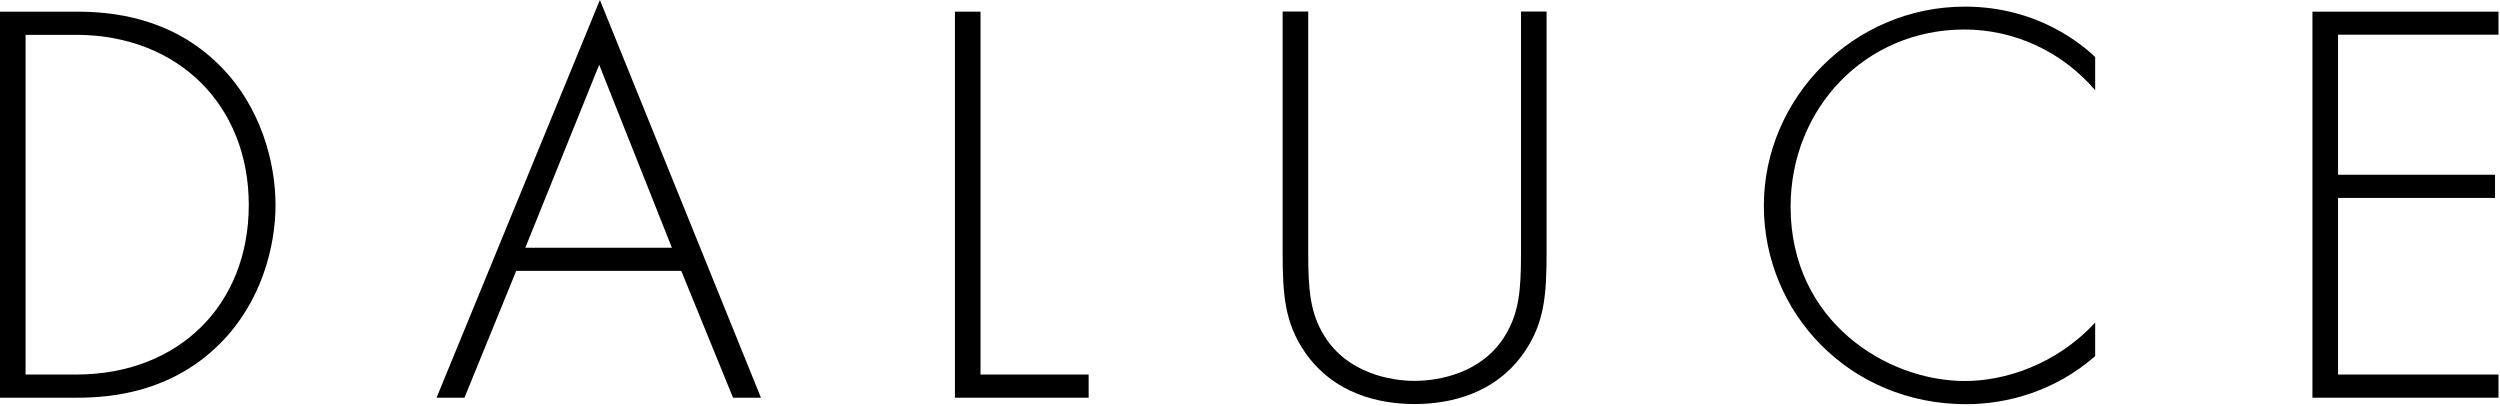 <?xml version="1.0" encoding="UTF-8"?>
<svg xmlns="http://www.w3.org/2000/svg" width="1356" height="220" viewBox="0 0 1356 220" fill="none">
  <path d="M0 215.717V6.324H41.634C60.216 6.324 92.755 9.134 119.178 35.523C141.602 57.852 149.443 88.301 149.443 111.176C149.443 134.052 141.602 164.266 119.178 186.517C92.677 212.906 60.216 215.717 41.634 215.717H0ZM13.878 203.147H41.32C96.832 203.147 134.938 165.437 134.938 111.176C134.938 56.915 96.44 18.894 41.32 18.894H13.878V203.225V203.147Z" fill="black"></path>
  <path d="M369.53 146.934H279.99L251.92 215.717H236.788L325.387 0L412.732 215.717H397.599L369.53 146.934ZM364.433 134.364L324.995 35.133L284.929 134.364H364.433Z" fill="black"></path>
  <path d="M531.831 6.246V203.147H590.479V215.717H517.953V6.324H531.831V6.246Z" fill="black"></path>
  <path d="M709.579 6.246V137.175C709.579 156.928 710.52 169.81 718.439 182.38C730.749 202.132 753.722 206.583 767.286 206.583C780.851 206.583 803.902 202.21 816.134 182.38C824.053 169.81 824.993 156.928 824.993 137.175V6.246H838.871V137.175C838.871 160.129 837.617 175.197 826.875 190.89C811.115 213.843 786.182 219.152 767.286 219.152C748.39 219.152 723.457 213.843 707.697 190.89C696.956 175.197 695.701 160.129 695.701 137.175V6.246H709.579Z" fill="black"></path>
  <path d="M1136.42 48.952C1118.47 27.95 1092.59 16.005 1065.47 16.005C1011.52 16.005 971.222 59.023 971.222 112.113C971.222 174.26 1023.28 206.66 1065.78 206.66C1086.95 206.66 1114.94 198.15 1136.42 174.963V193.154C1114.94 211.969 1089.14 219.23 1066.41 219.23C1003.37 219.23 956.716 169.966 956.716 111.567C956.716 53.168 1005.25 3.591 1065.78 3.591C1105.85 3.591 1130.07 24.905 1136.42 30.917V49.108V48.952Z" fill="black"></path>
  <path d="M1355.18 18.816H1268.15V94.781H1353.3V107.351H1268.15V203.147H1355.18V215.717H1254.27V6.324H1355.18V18.894V18.816Z" fill="black"></path>
</svg>
